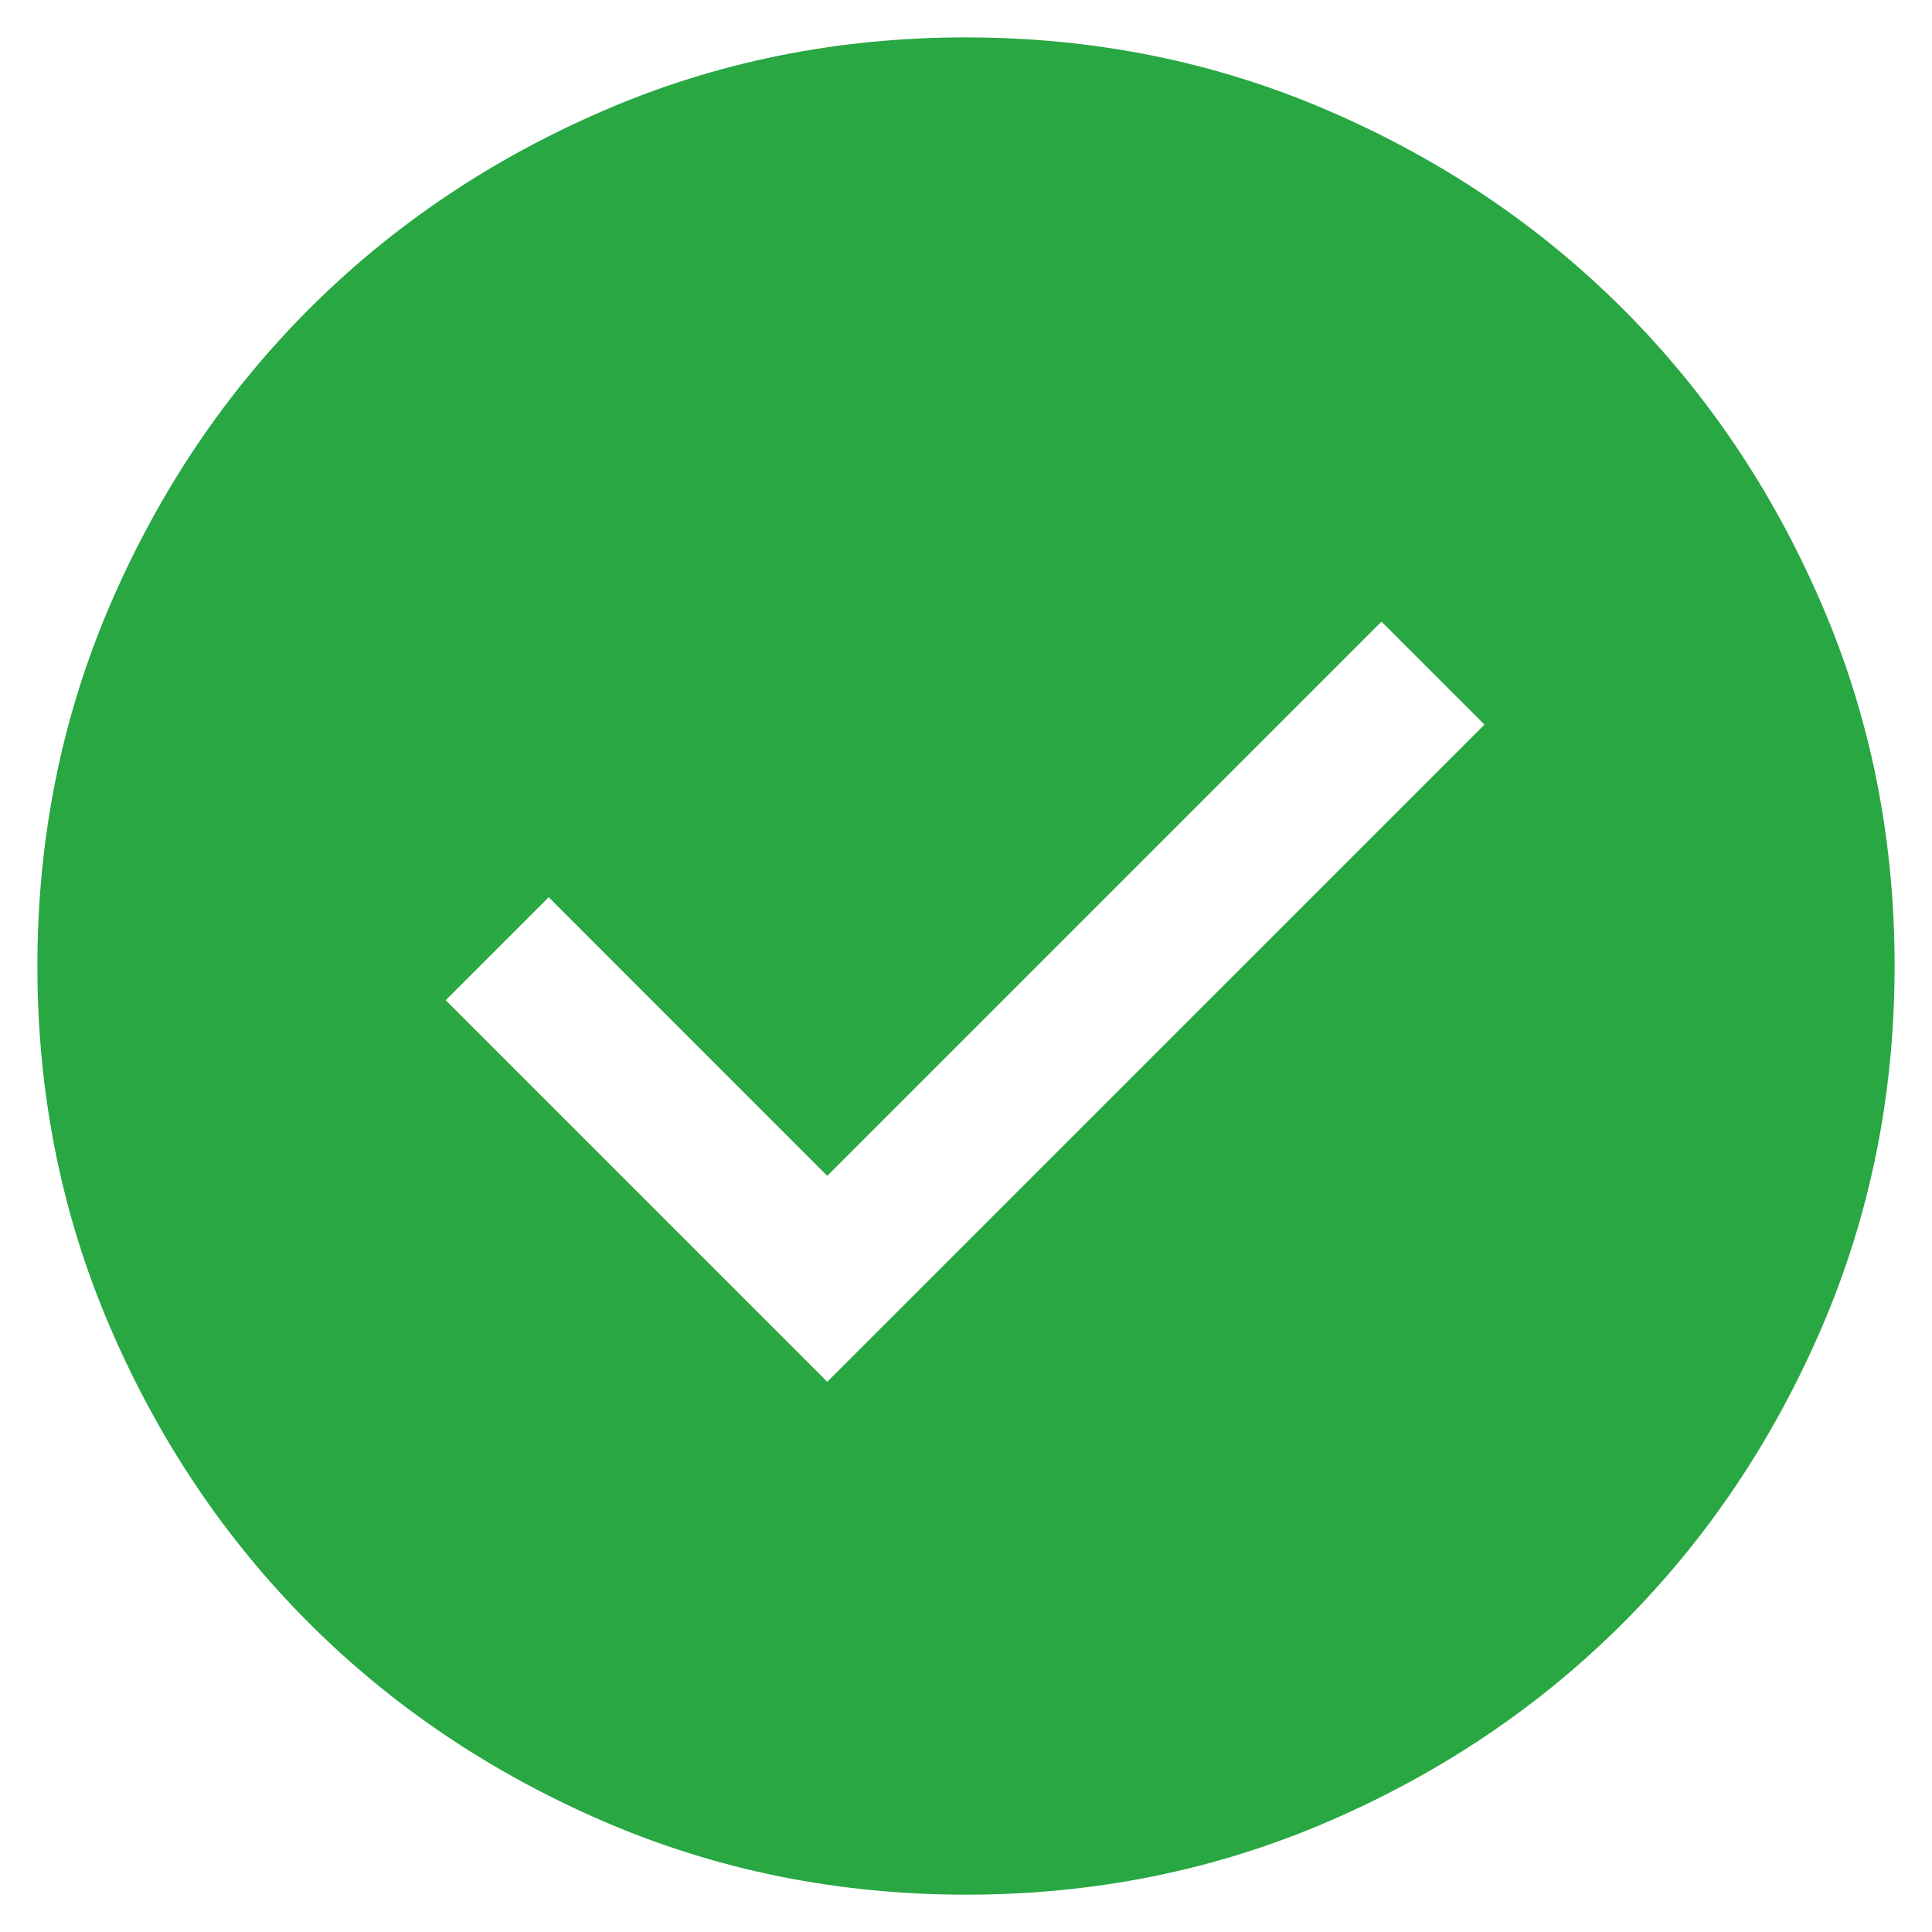<svg width="28" height="28" viewBox="0 0 28 28" fill="none" xmlns="http://www.w3.org/2000/svg">
<path d="M11.989 20.026L21.514 10.502L20.021 9.009L11.989 17.041L7.952 13.003L6.459 14.496L11.989 20.026ZM14.003 27.459C12.141 27.459 10.391 27.105 8.753 26.399C7.116 25.692 5.691 24.734 4.479 23.523C3.268 22.312 2.309 20.888 1.602 19.25C0.895 17.613 0.542 15.864 0.542 14.003C0.542 12.141 0.895 10.392 1.601 8.754C2.308 7.116 3.267 5.691 4.478 4.48C5.689 3.268 7.113 2.309 8.75 1.602C10.387 0.895 12.136 0.542 13.998 0.542C15.859 0.542 17.609 0.895 19.247 1.602C20.885 2.308 22.309 3.267 23.521 4.478C24.732 5.689 25.692 7.113 26.398 8.75C27.105 10.387 27.458 12.137 27.458 13.998C27.458 15.859 27.105 17.609 26.399 19.247C25.692 20.885 24.734 22.309 23.523 23.521C22.311 24.733 20.887 25.692 19.25 26.399C17.613 27.105 15.864 27.459 14.003 27.459Z" fill="#28A743"/>
</svg>
